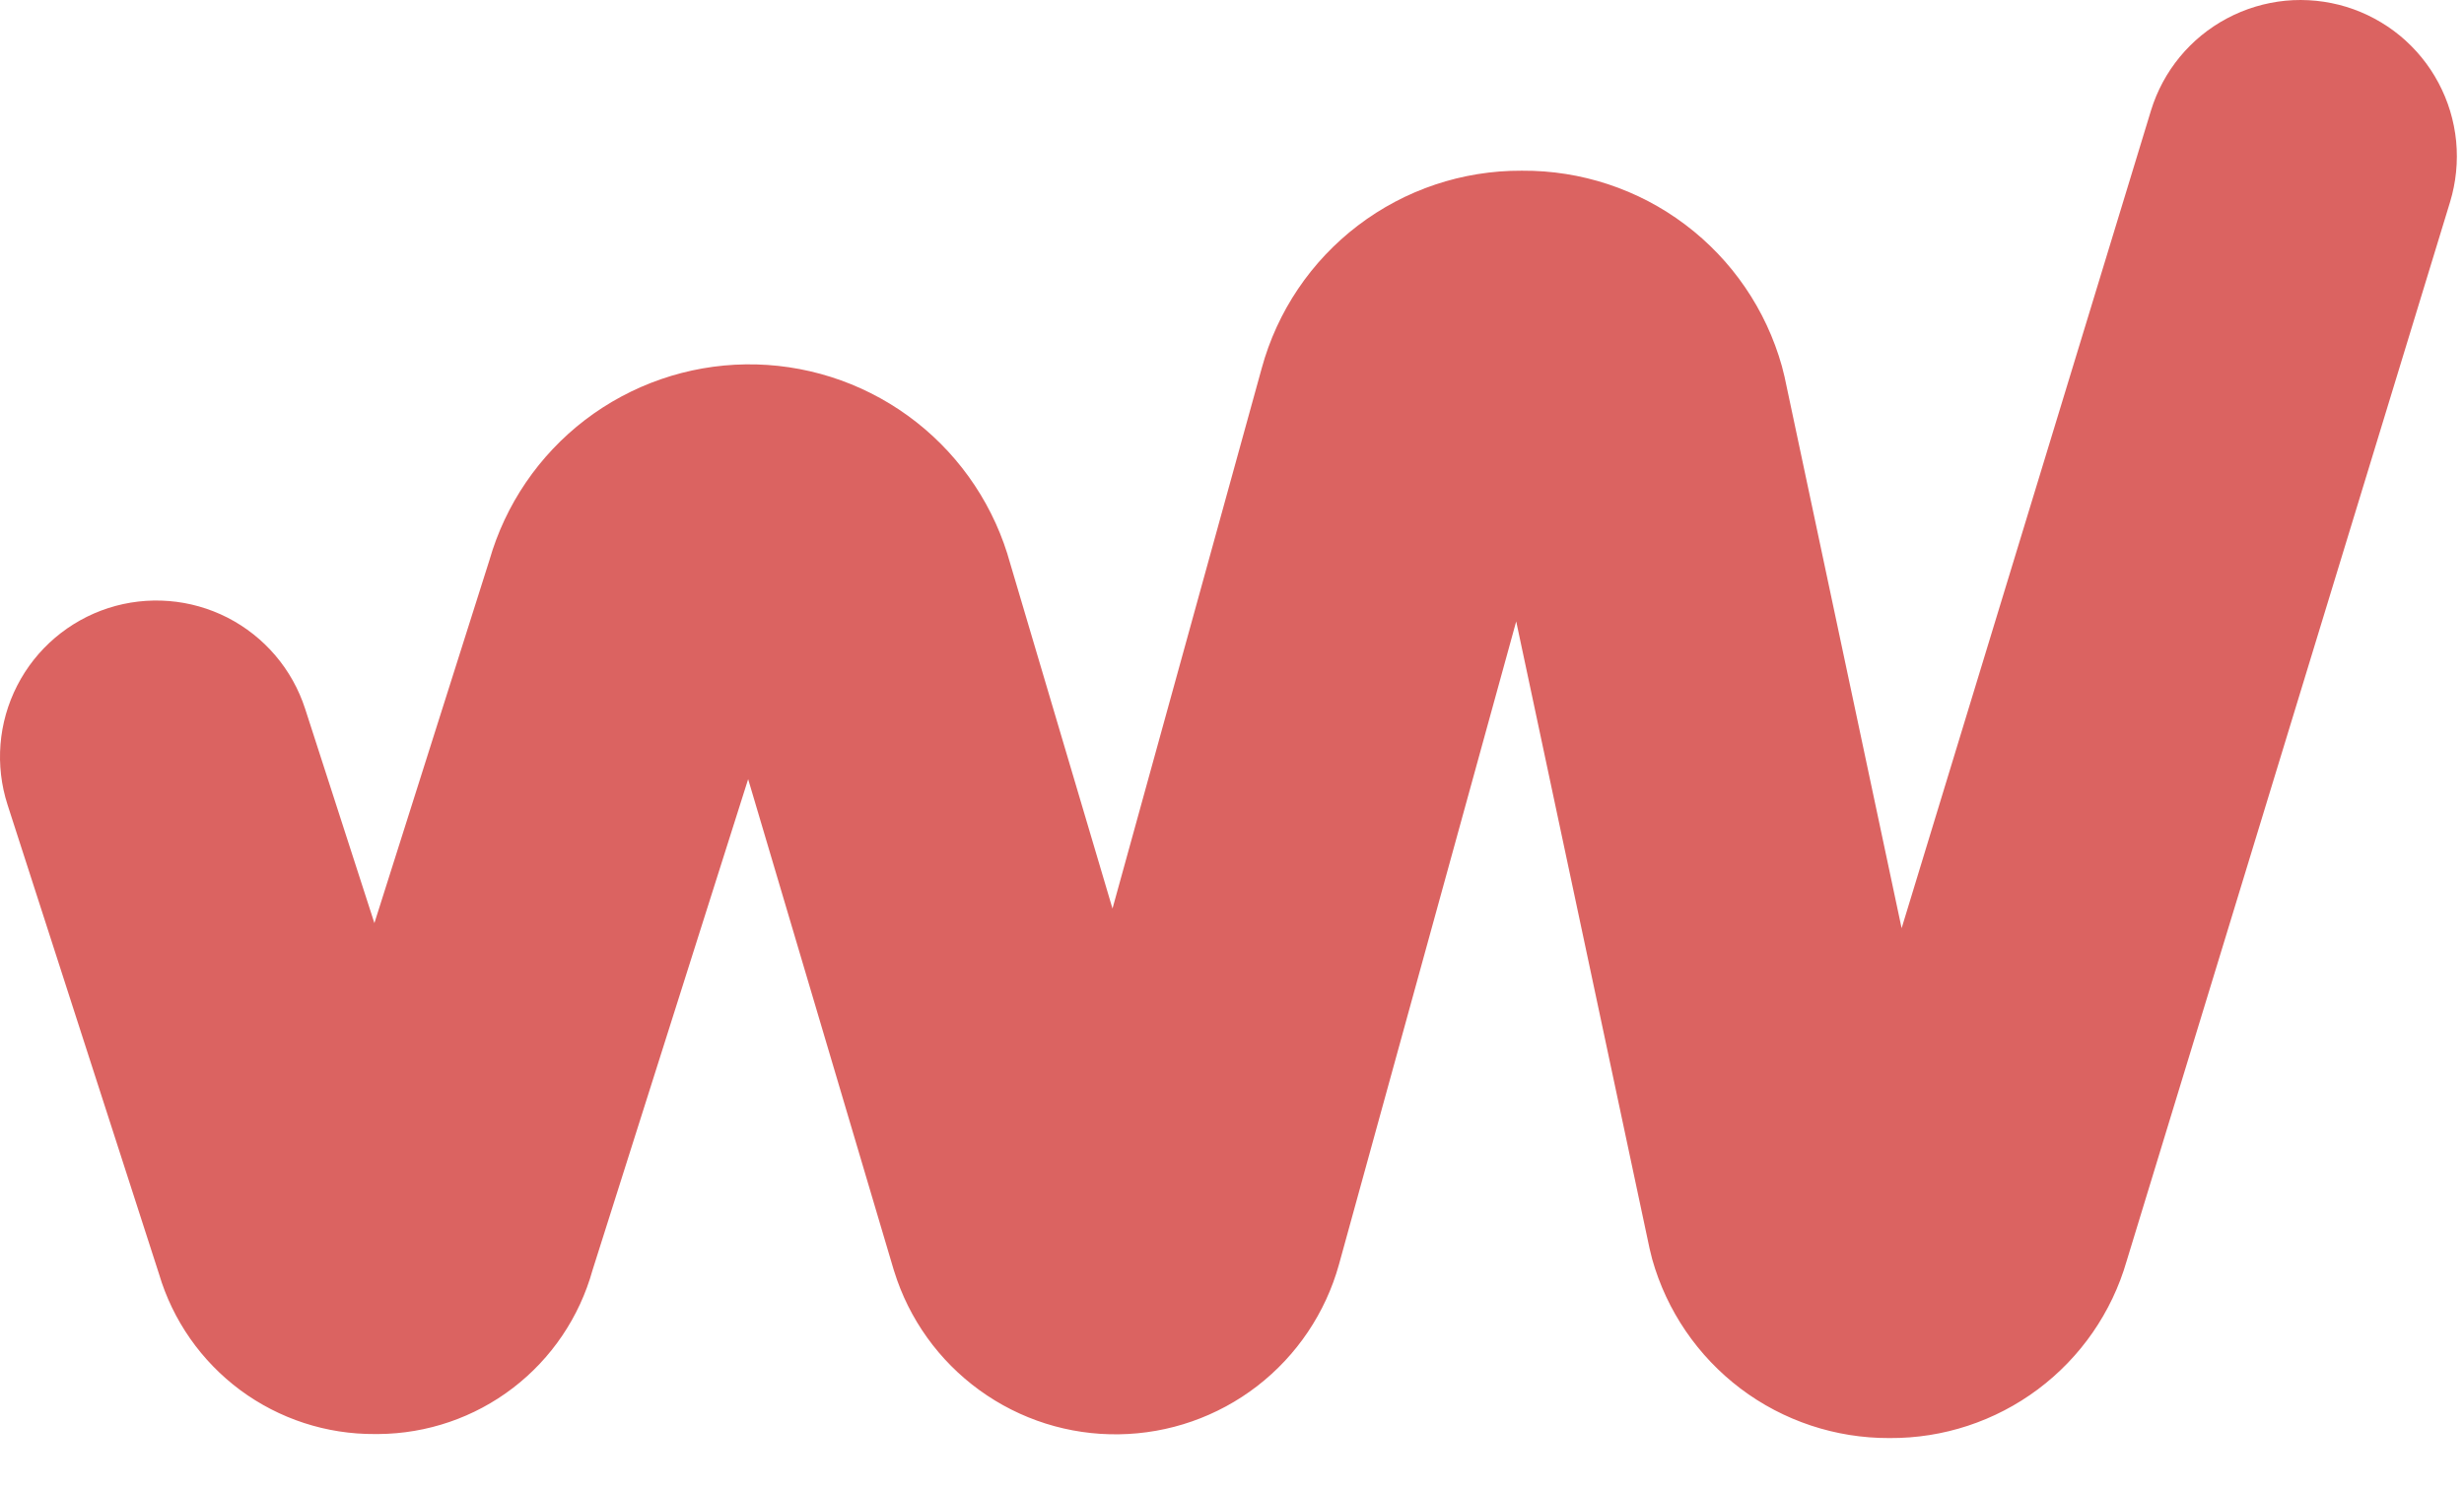 <svg xmlns="http://www.w3.org/2000/svg" width="38" height="23" viewBox="0 0 38 23"><path fill="#DB6361" d="M29.142,22.181 L29.137,22.181 C28.309,22.184 27.503,21.916 26.843,21.418 C26.183,20.919 25.704,20.218 25.48,19.421 L25.44,19.258 L23.383,9.585 L20.649,19.506 C20.442,20.25 20,20.907 19.389,21.379 C18.777,21.851 18.029,22.112 17.257,22.123 C16.485,22.135 15.73,21.896 15.105,21.442 C14.48,20.989 14.018,20.345 13.79,19.608 L13.781,19.58 L11.538,12.018 L9.138,19.591 C8.937,20.314 8.506,20.953 7.91,21.409 C7.314,21.865 6.586,22.114 5.835,22.119 L5.784,22.119 C5.035,22.124 4.306,21.886 3.705,21.441 C3.104,20.995 2.664,20.366 2.452,19.649 L0.117,12.415 C-0.08,11.806 -0.027,11.145 0.265,10.575 C0.556,10.006 1.062,9.576 1.67,9.379 C2.279,9.183 2.94,9.236 3.51,9.527 C4.079,9.819 4.509,10.324 4.706,10.933 L5.774,14.238 L7.547,8.643 C7.794,7.781 8.311,7.022 9.023,6.477 C9.736,5.933 10.604,5.632 11.501,5.62 C12.397,5.608 13.274,5.886 14,6.411 C14.726,6.936 15.264,7.682 15.534,8.537 L15.542,8.565 L17.157,14.014 L19.458,5.681 C19.697,4.803 20.219,4.028 20.944,3.477 C21.668,2.926 22.554,2.629 23.464,2.633 L23.475,2.633 C24.381,2.627 25.265,2.918 25.989,3.464 C26.713,4.009 27.237,4.777 27.481,5.65 L27.522,5.814 L29.327,14.317 L33.172,1.707 C33.359,1.095 33.781,0.583 34.346,0.283 C34.626,0.134 34.932,0.042 35.247,0.011 C35.562,-0.019 35.88,0.013 36.183,0.105 C36.486,0.198 36.767,0.349 37.012,0.55 C37.256,0.752 37.459,0.999 37.607,1.279 C37.756,1.558 37.848,1.864 37.879,2.179 C37.909,2.495 37.877,2.813 37.785,3.116 L32.797,19.451 C32.569,20.242 32.088,20.936 31.429,21.429 C30.769,21.922 29.967,22.186 29.144,22.181"></path></svg>